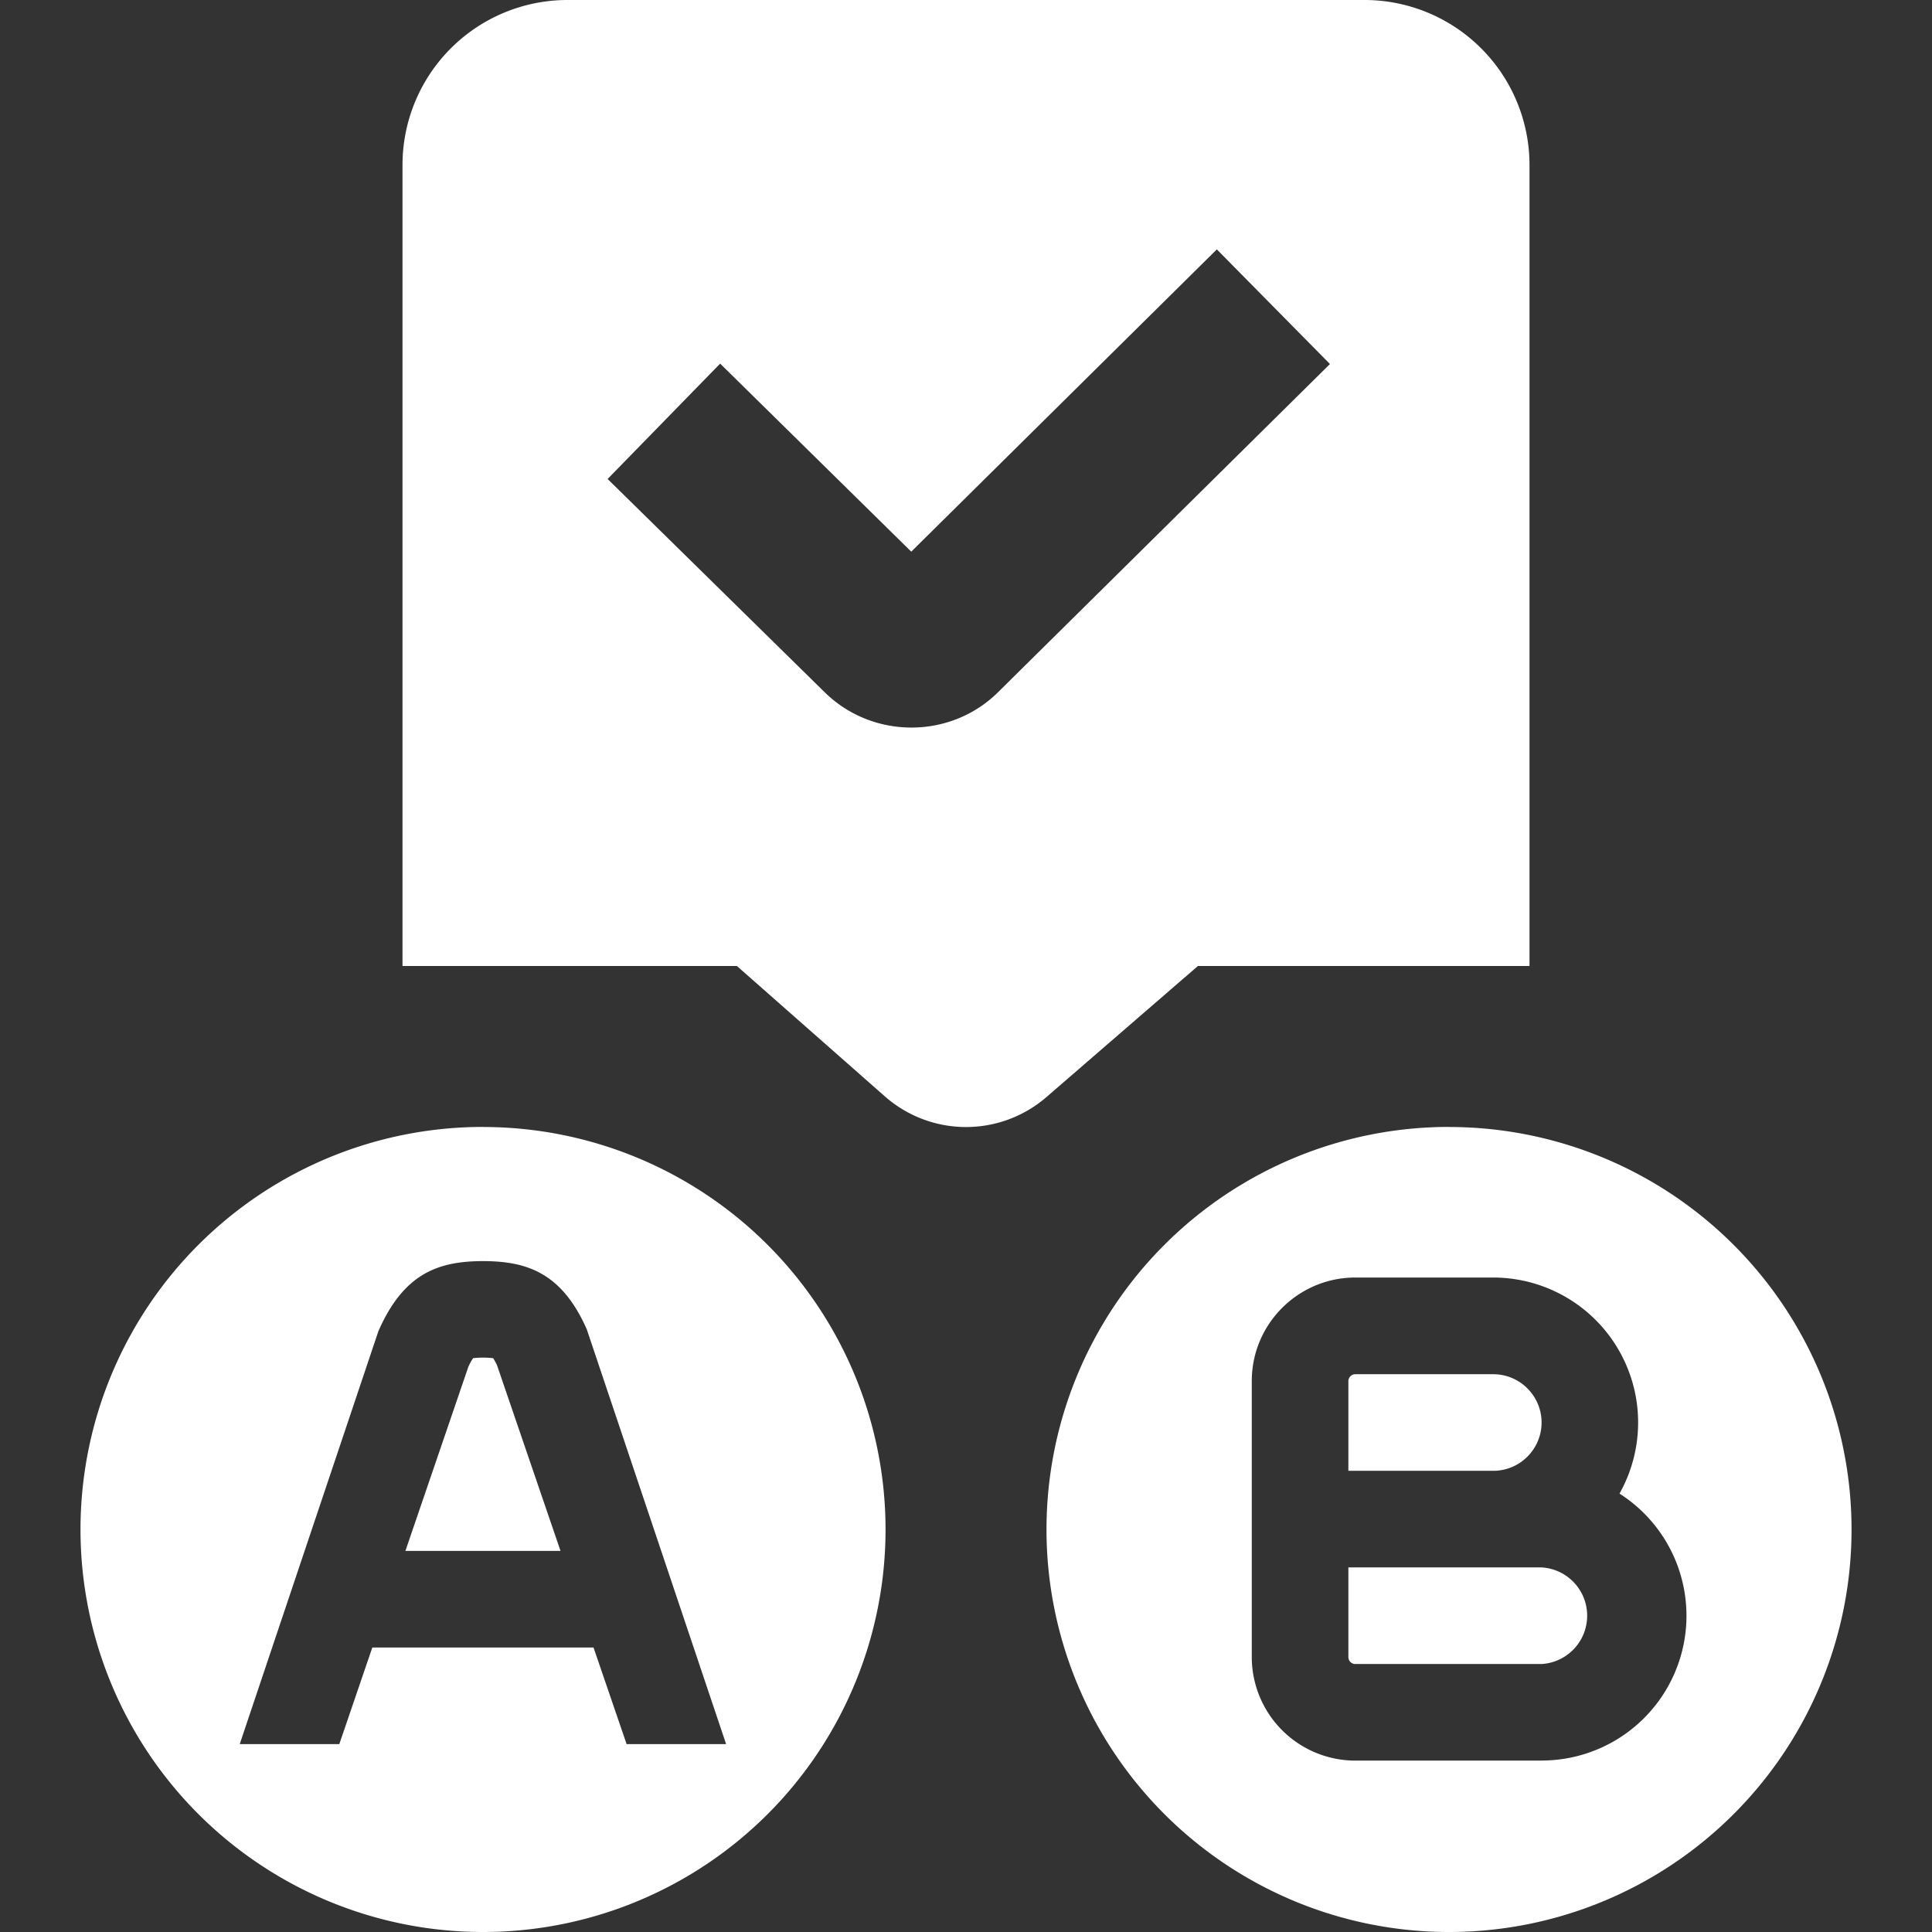 <svg xmlns="http://www.w3.org/2000/svg" xmlns:xlink="http://www.w3.org/1999/xlink" width="512" height="512" x="0" y="0" viewBox="0 0 24 24" style="enable-background:new 0 0 512 512" xml:space="preserve" class=""><rect x="0" y="0" width="24" height="24" fill="#333333" stroke="none"/><g><path d="M10.989 13.617a1.526 1.526 0 0 0 2.014.008L14.881 12H19V2.048A2.05 2.05 0 0 0 16.952 0H7.048A2.05 2.05 0 0 0 5 2.048V12h4.154l1.835 1.617ZM8.947 4.518l2.373 2.335 3.796-3.755 1.405 1.424-4.117 4.071c-.297.297-.689.445-1.082.445s-.789-.149-1.089-.45L7.548 5.95l1.397-1.432ZM6 13.999A5 5 0 1 0 6.001 24 5 5 0 0 0 6 14Zm1.784 7.667-.411-1.2H4.625l-.41 1.2H2.978l1.723-5.131c.317-.721.748-.868 1.298-.869.55 0 .981.148 1.29.847l1.731 5.153H7.783Zm-1.658-4.794a1.076 1.076 0 0 0-.249 0 .714.714 0 0 0-.058.104l-.783 2.29h1.927l-.79-2.31a.792.792 0 0 0-.046-.083Zm13.024.799c0-.33-.269-.6-.6-.6h-1.714a.087.087 0 0 0-.086.086v1.114h1.8c.331 0 .6-.27.6-.6ZM18 13.999A5 5 0 1 0 18.001 24 5 5 0 0 0 18 14Zm1.15 7.872h-2.314a1.288 1.288 0 0 1-1.286-1.286v-3.429c0-.709.577-1.286 1.286-1.286h1.714a1.801 1.801 0 0 1 1.568 2.684 1.799 1.799 0 0 1-.968 3.316Zm0-1.2a.601.601 0 0 0 0-1.2h-2.4v1.114c0 .047.038.086.086.086h2.314Z" fill="#ffffff" opacity="1" data-original="#000000" class=""></path></g></svg>